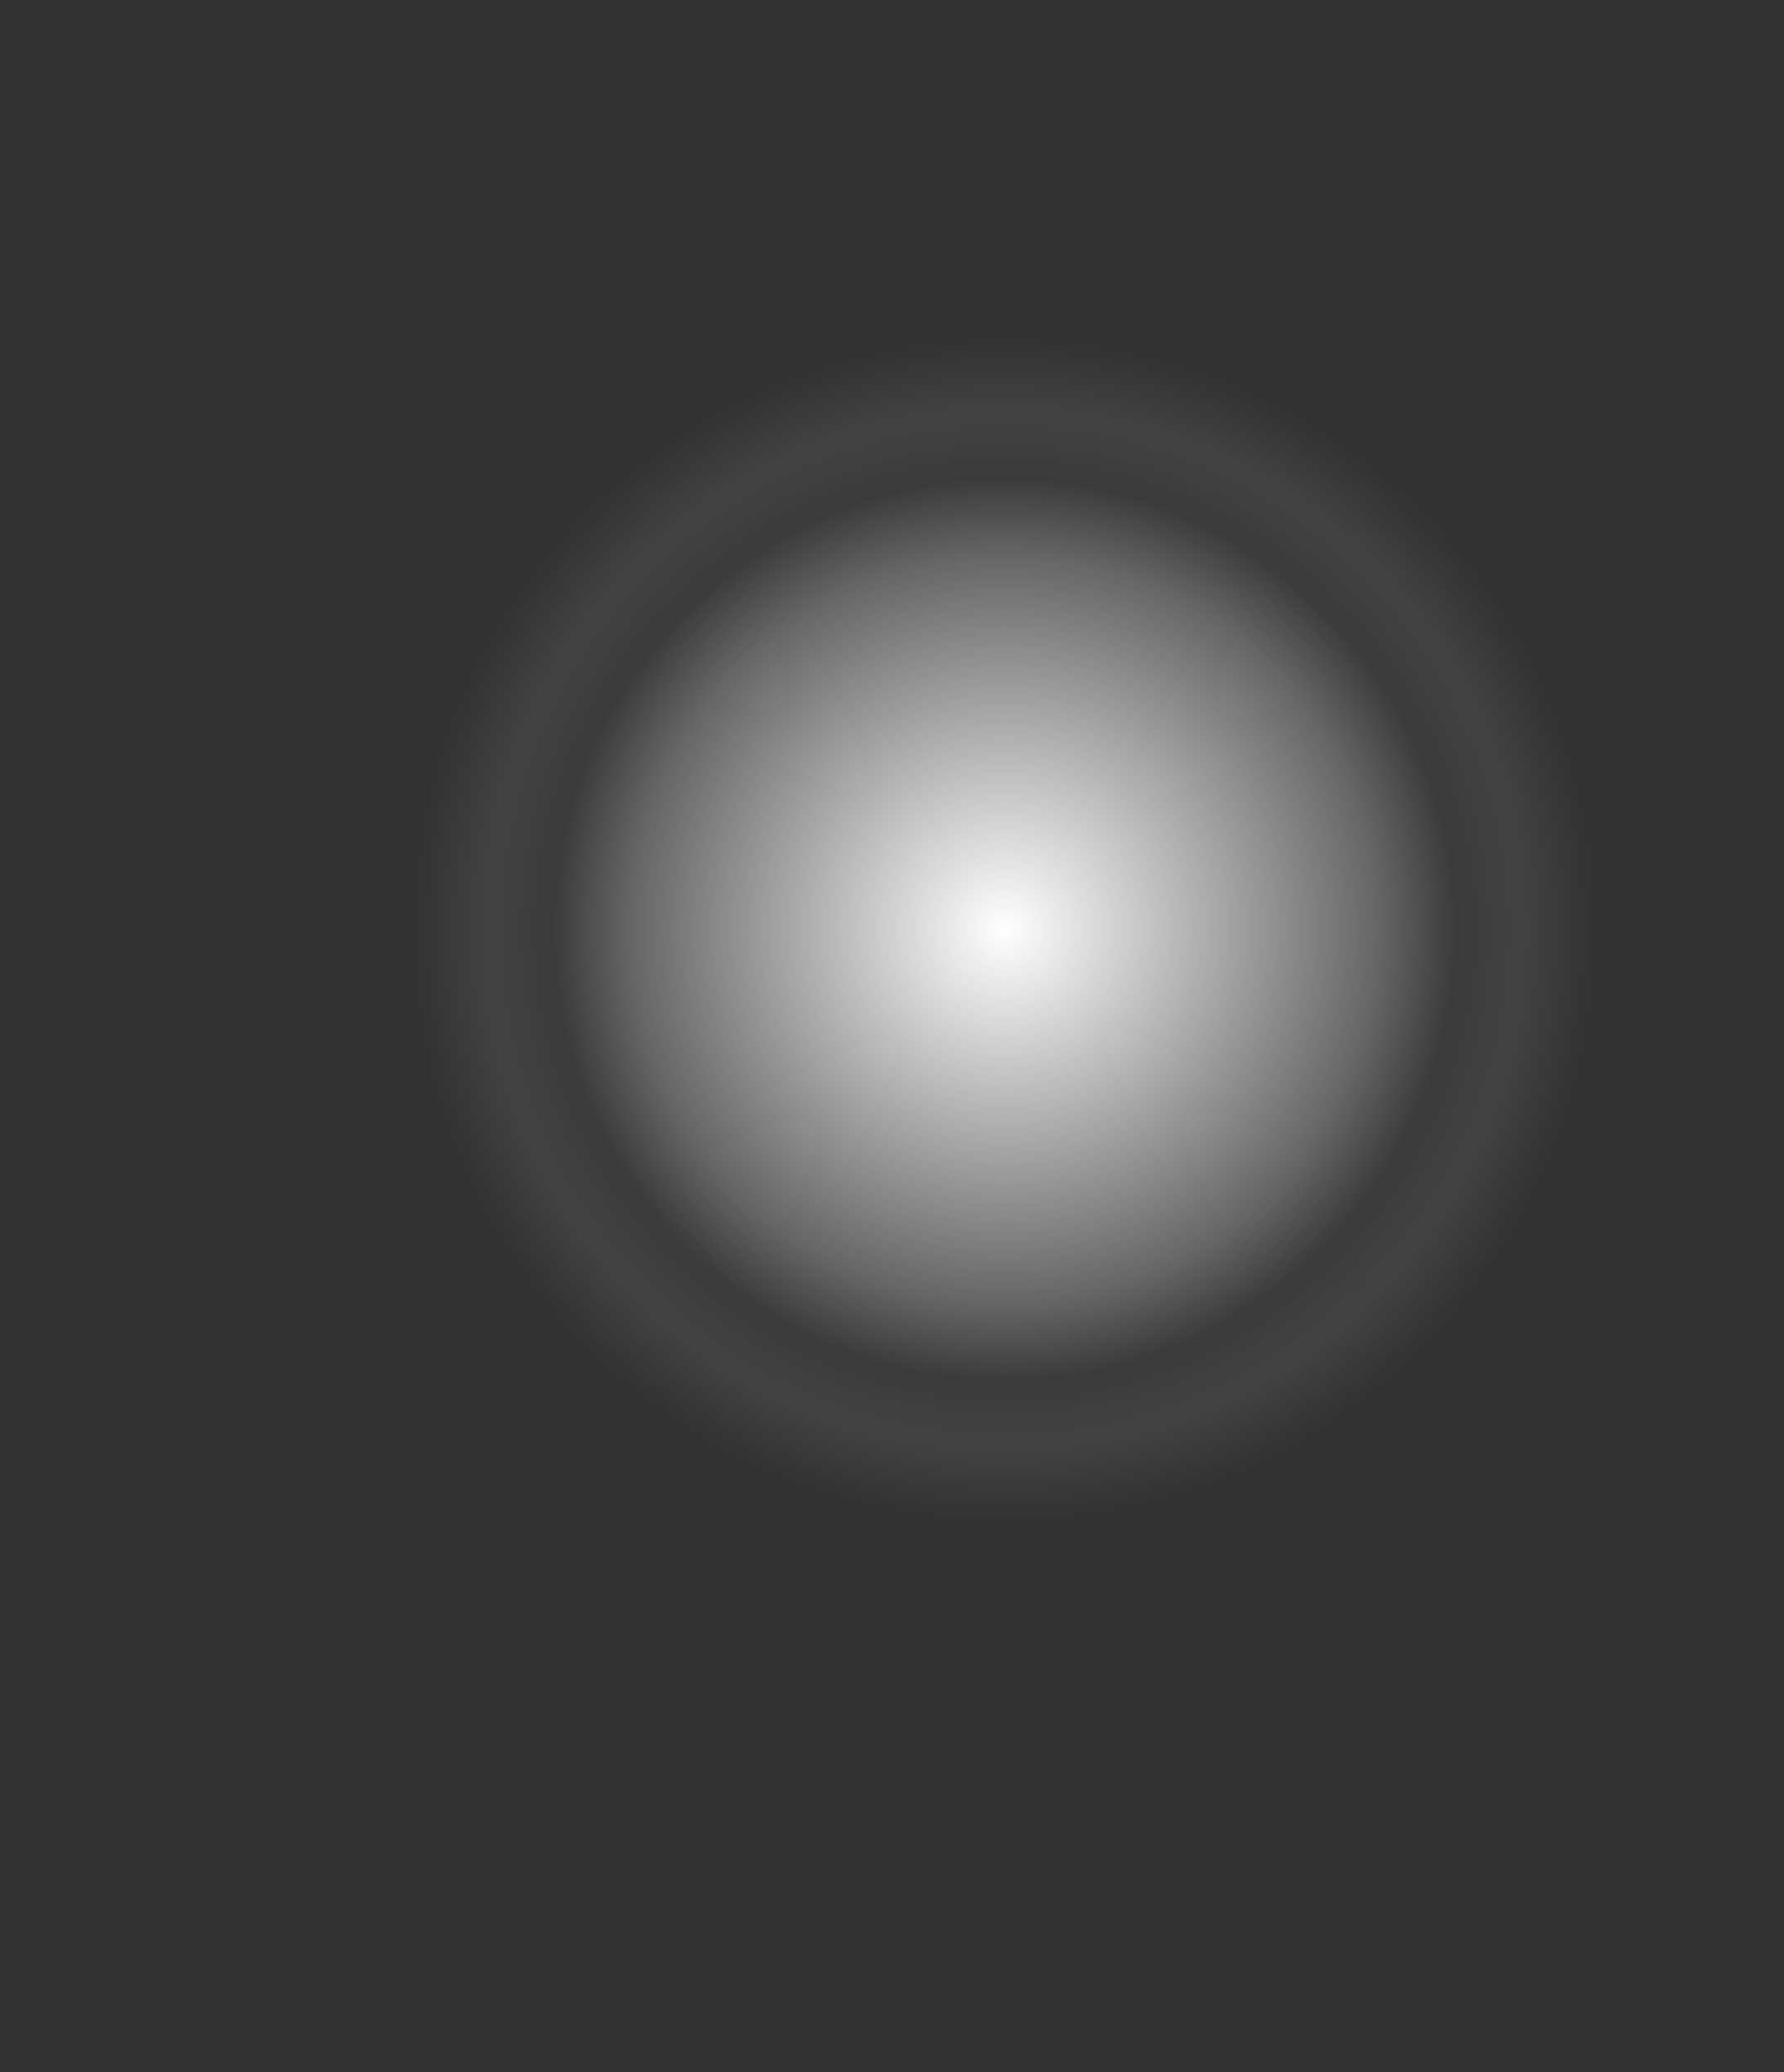 <?xml version="1.0" encoding="UTF-8" standalone="no"?>
<svg xmlns:xlink="http://www.w3.org/1999/xlink" height="184.8px" width="159.2px" xmlns="http://www.w3.org/2000/svg">
  <rect width="100%" height="100%" fill="#333333" stroke="none"/>
  <g transform="matrix(1.0, 0.0, 0.0, 1.0, 79.6, 92.4)">
    <path d="M56.0 -65.6 Q79.6 -38.4 79.6 0.0 79.6 38.4 56.0 65.2 32.8 92.4 0.0 92.4 -32.8 92.4 -56.4 65.2 -79.6 38.4 -79.6 0.0 -79.6 -38.4 -56.4 -65.6 -32.8 -92.4 0.0 -92.4 32.8 -92.4 56.0 -65.6" fill="url(#gradient0)" fill-rule="evenodd" stroke="none"/>
  </g>
  <defs>
    <radialGradient cx="0" cy="0" gradientTransform="matrix(0.064, 0.0, 0.0, 0.064, 10.05, -9.5)" gradientUnits="userSpaceOnUse" id="gradient0" r="819.2" spreadMethod="pad">
      <stop offset="0.0" stop-color="#ffffff"/>
      <stop offset="0.635" stop-color="#ffffff" stop-opacity="0.251"/>
      <stop offset="0.769" stop-color="#ffffff" stop-opacity="0.039"/>
      <stop offset="0.878" stop-color="#ffffff" stop-opacity="0.078"/>
      <stop offset="1.0" stop-color="#ffffff" stop-opacity="0.0"/>
    </radialGradient>
  </defs>
</svg>
